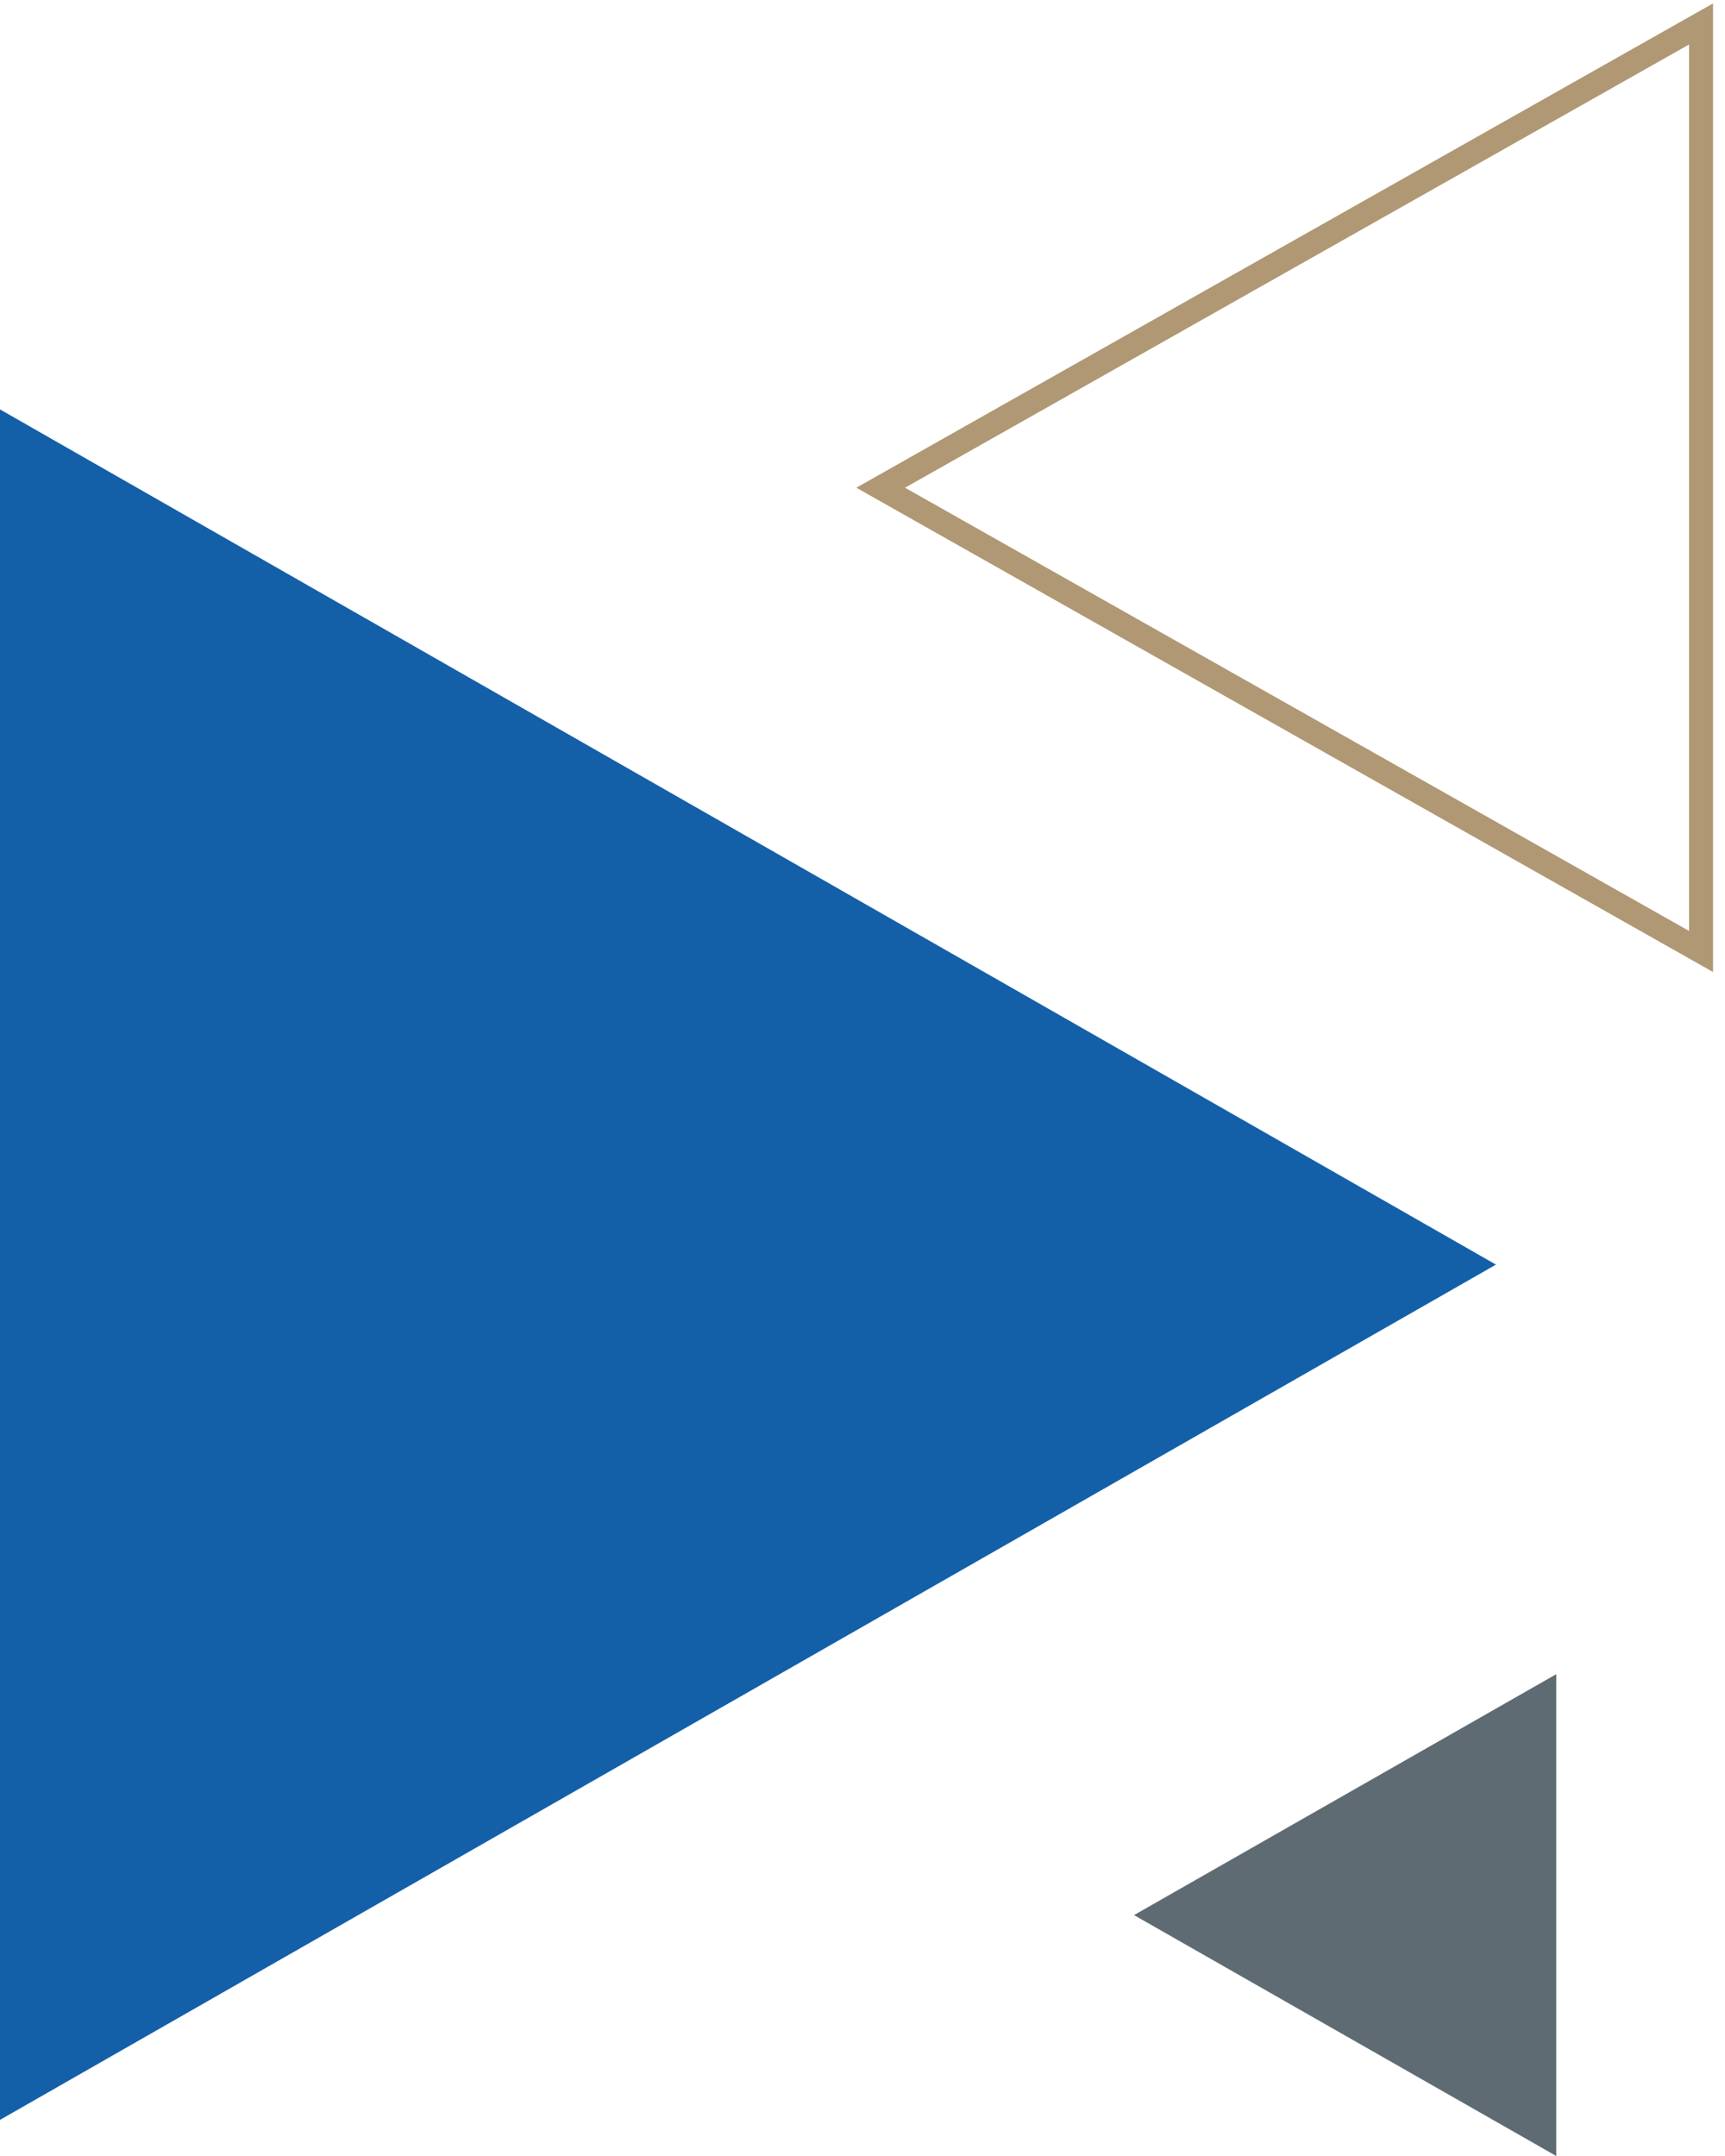 <svg width="72" height="90" viewBox="0 0 72 90" xmlns="http://www.w3.org/2000/svg">
    <g fill="none" fill-rule="evenodd">
        <path fill="#1360A9" d="M0 88.492 62.44 52.79 0 17.09z"/>
        <path fill="#5F6B73" d="M47.333 79.944 64.957 90V69.887z"/>
        <path stroke="#AF9873" d="M36.759 20.359 71 39.718V1z"/>
    </g>
</svg>
